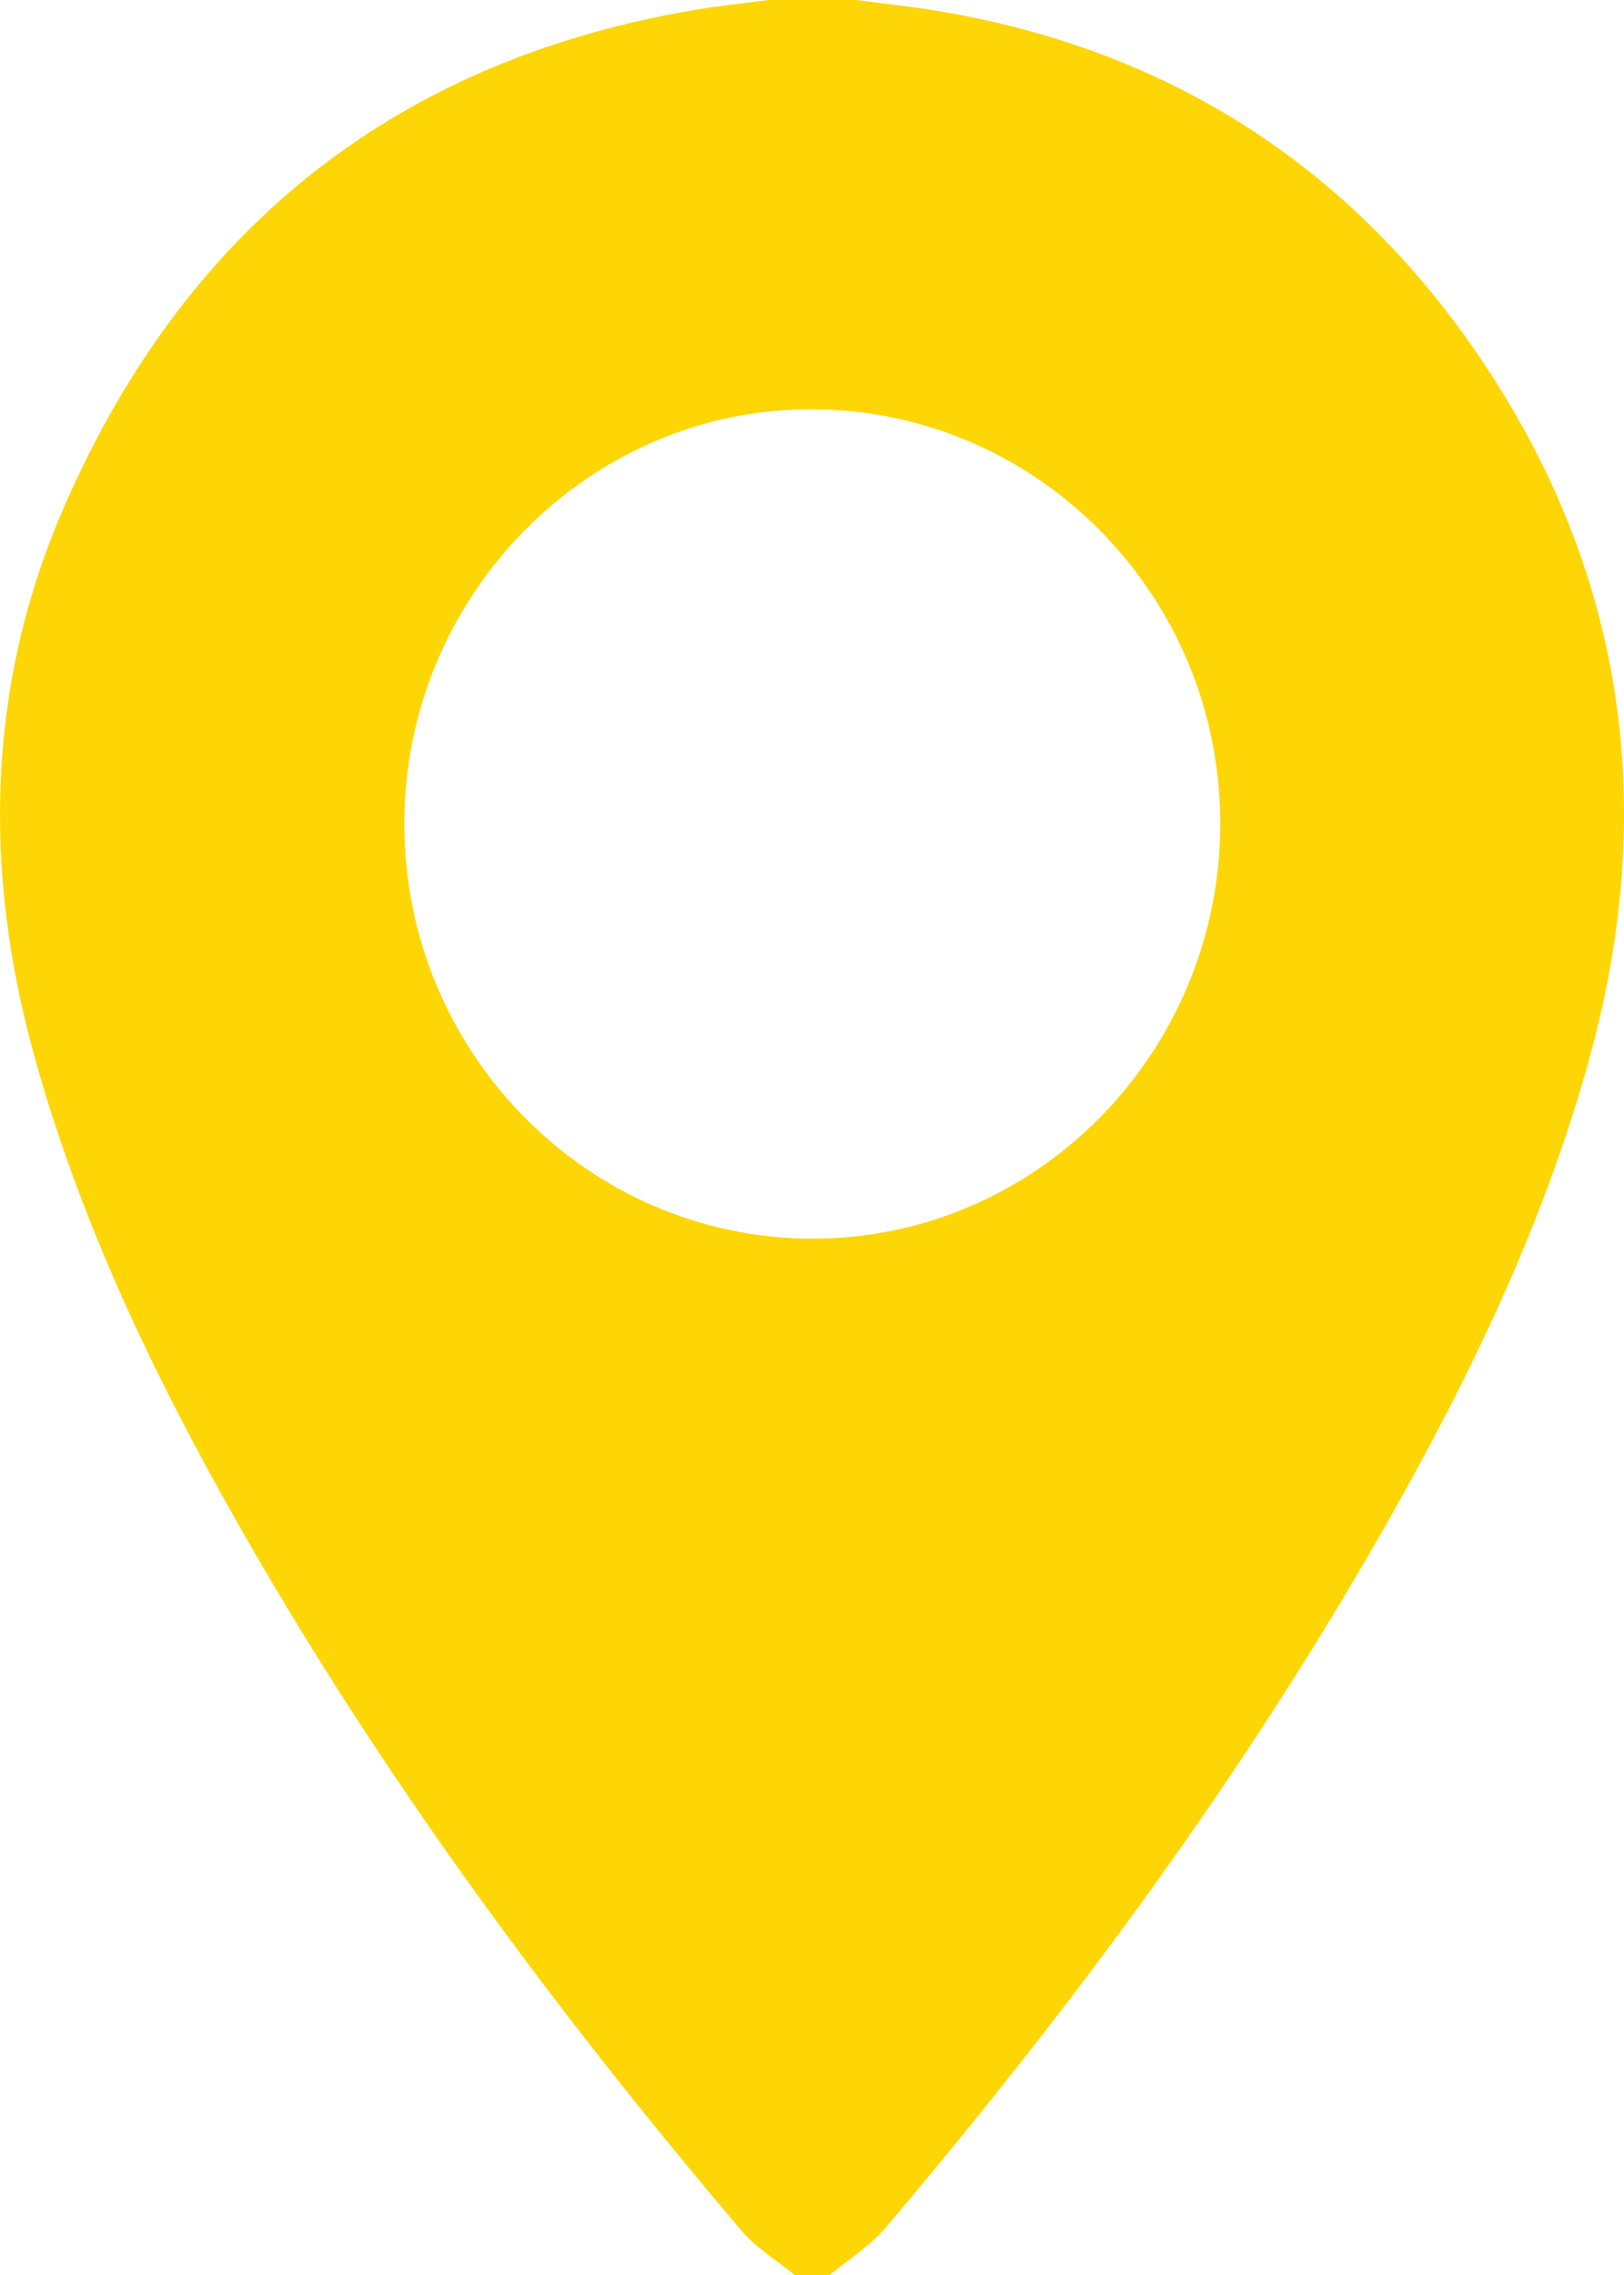 <svg width="20" height="28" viewBox="0 0 20 28" fill="none" xmlns="http://www.w3.org/2000/svg">
<path d="M9.464 0C9.824 0 10.183 0 10.542 0C10.826 0.037 11.11 0.068 11.393 0.11C14.324 0.556 16.651 2.023 18.296 4.506C20.027 7.12 20.412 9.985 19.576 13.019C19.019 15.041 18.12 16.912 17.094 18.722C15.329 21.835 13.213 24.696 10.908 27.416C10.716 27.643 10.45 27.807 10.219 28C10.075 28 9.931 28 9.787 28C9.568 27.821 9.315 27.67 9.134 27.457C6.809 24.719 4.677 21.836 2.899 18.698C1.878 16.896 0.99 15.031 0.429 13.02C-0.218 10.702 -0.164 8.406 0.803 6.207C2.317 2.758 4.944 0.708 8.641 0.108C8.914 0.064 9.189 0.036 9.464 0ZM10.001 15.245C12.761 15.25 15.019 12.962 15.028 10.15C15.036 7.346 12.792 5.055 10.02 5.037C7.254 5.018 4.976 7.328 4.979 10.145C4.983 12.954 7.234 15.24 10.001 15.245Z" fill="#FED605"/>
</svg>
